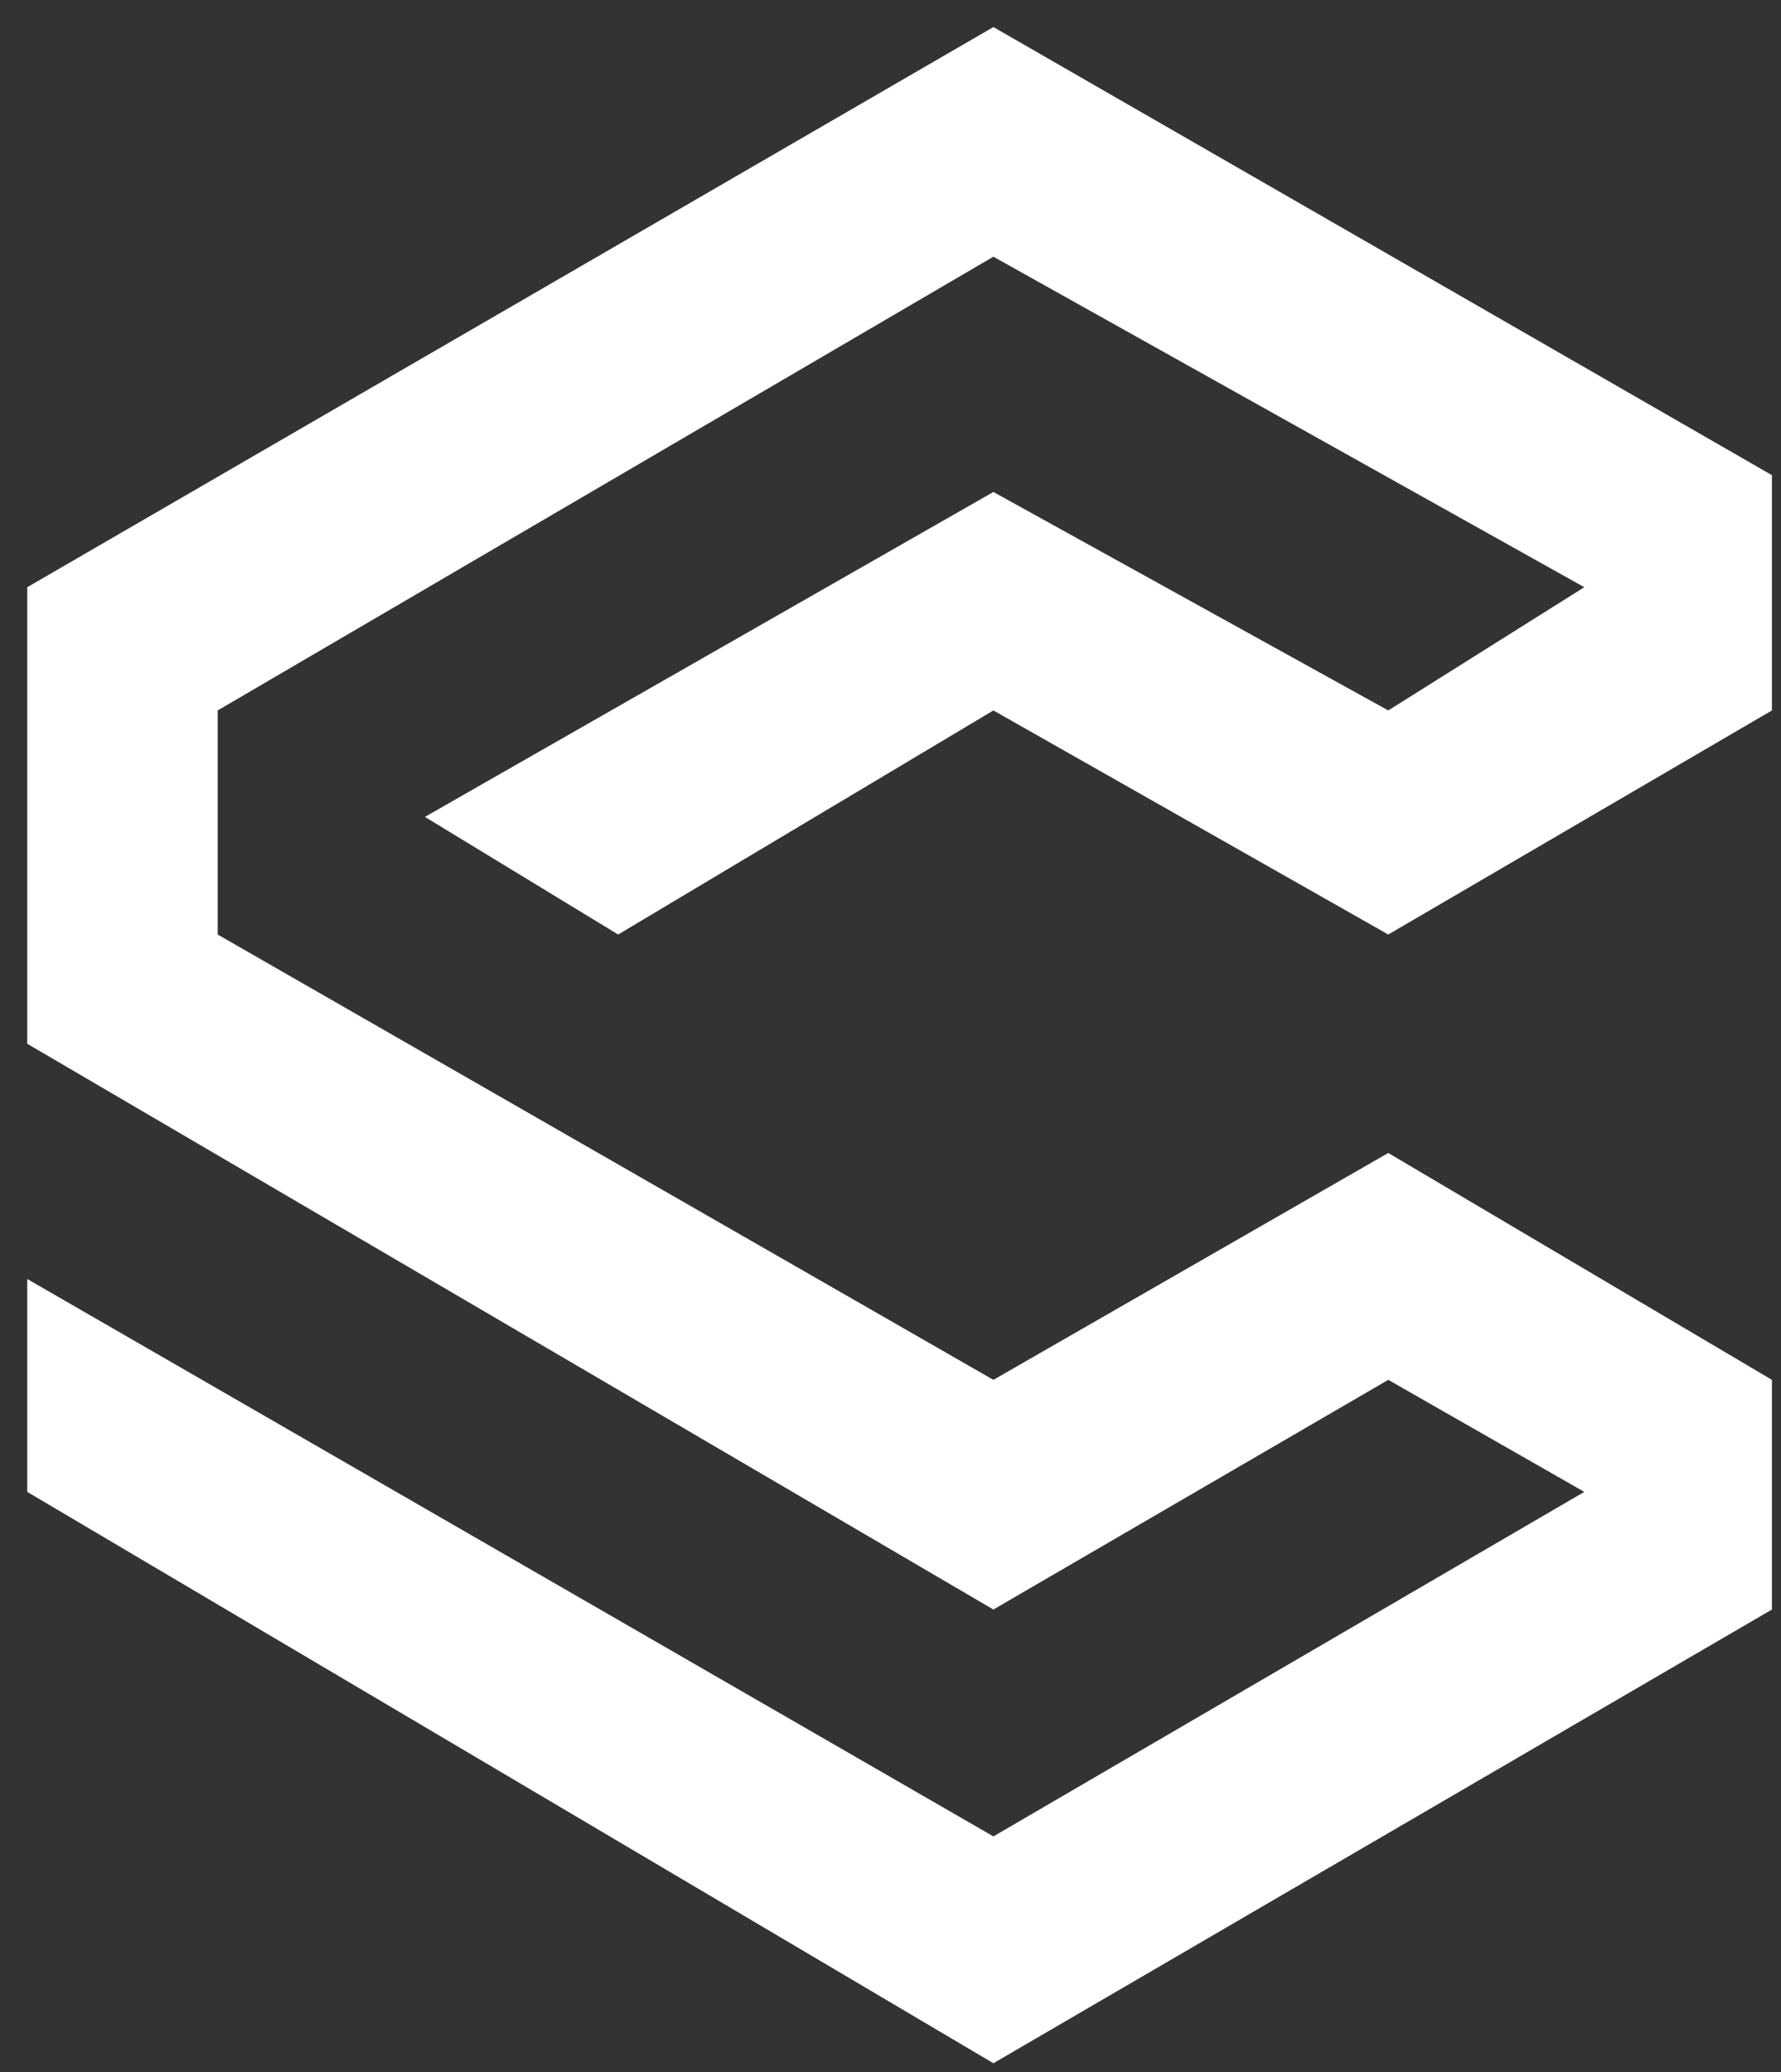 <svg width="49" height="57" viewBox="0 0 49 57" fill="none" xmlns="http://www.w3.org/2000/svg">
<rect x="0" y="0" width="49" height="57" fill="#333333" stroke="none"/>
<path d="M17.007 25.707L11.691 22.471L27.331 13.533L38.195 19.543L43.588 16.153L27.331 7.061L5.989 19.543V25.707L27.331 37.957L38.195 31.716L48.75 37.957V44.275L27.331 56.756L0.75 41.039V35.183L27.331 50.516L43.588 41.039L38.195 37.957L27.331 44.275L0.75 28.712V16.153L27.331 0.744L48.75 13.071V19.543L38.195 25.707L27.331 19.543L17.007 25.707Z" fill="white"/>
</svg>
